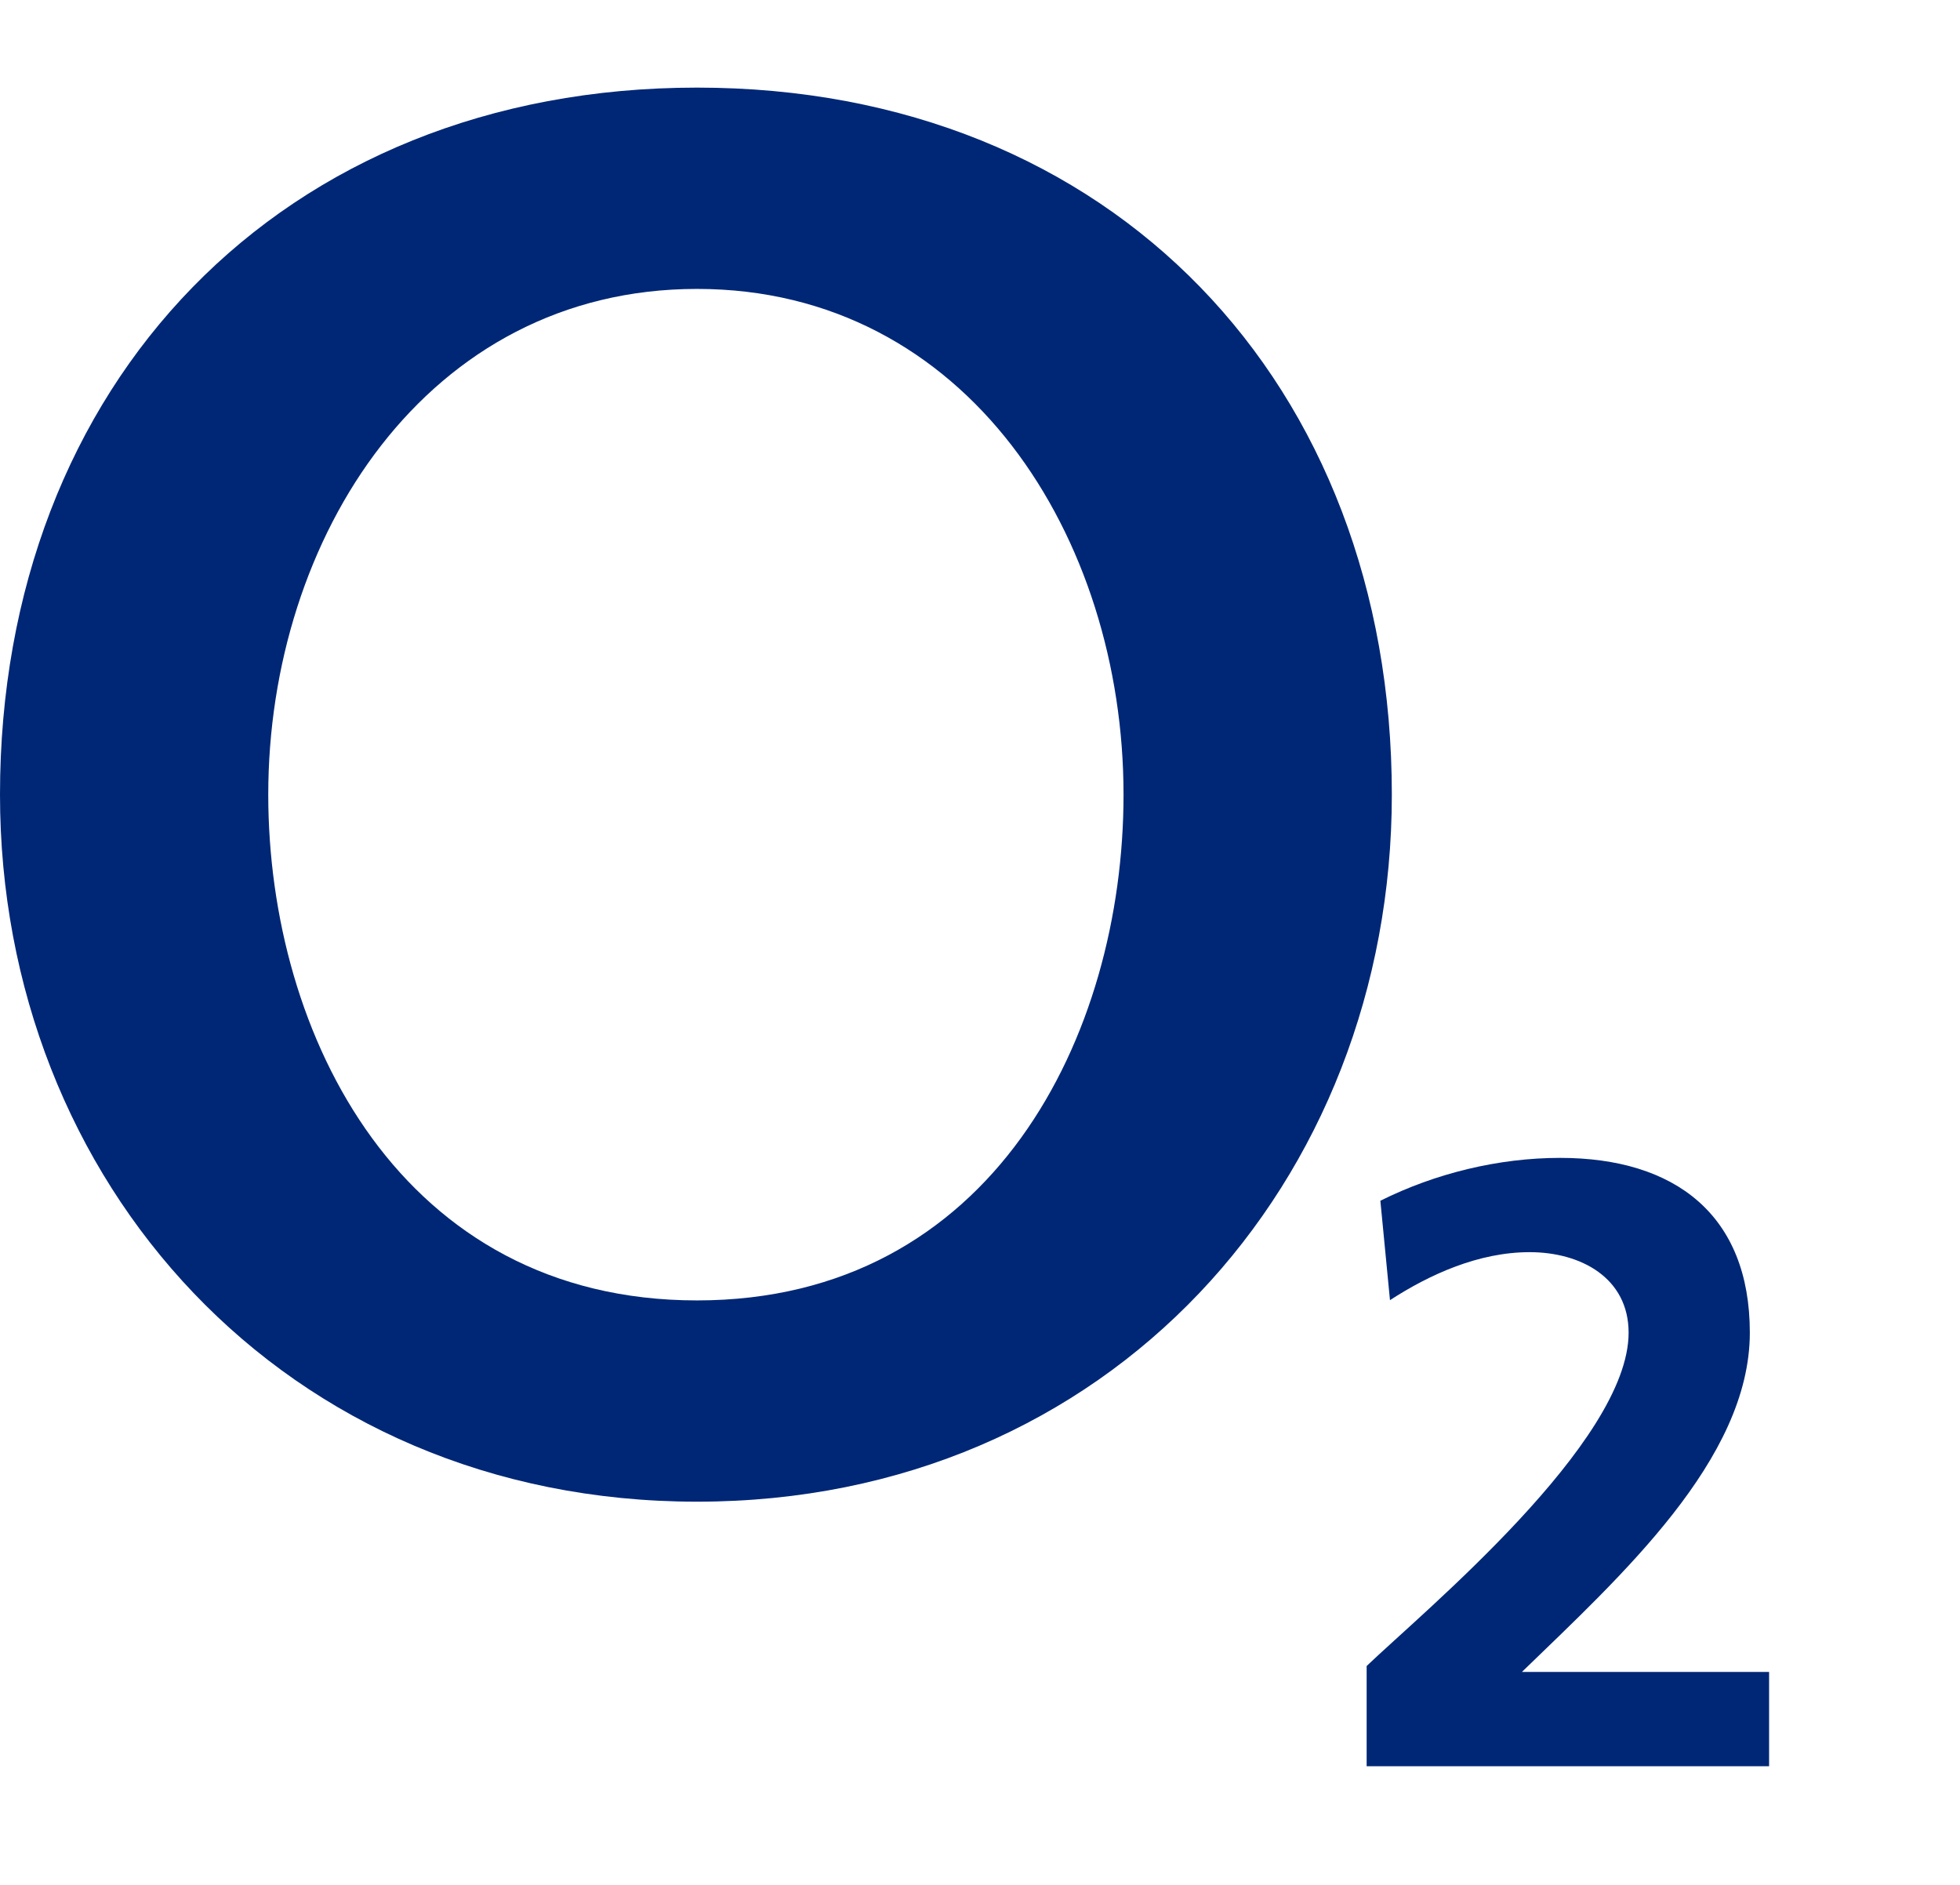<svg xmlns="http://www.w3.org/2000/svg" fill="none" viewBox="0 0 52 50" height="50" width="52">
<path fill="#002776" d="M0 21.079C0 31.335 7.54 39.835 18.493 39.835C29.445 39.835 36.926 31.335 36.926 21.079C36.926 10.192 29.523 2.324 18.493 2.324C7.463 2.324 0 10.192 0 21.079ZM7.117 21.079C7.117 14.265 11.315 7.664 18.492 7.664C25.669 7.664 29.808 14.266 29.808 21.079C29.808 27.472 26.328 34.496 18.492 34.496C10.656 34.496 7.117 27.472 7.117 21.079Z" clip-rule="evenodd" fill-rule="evenodd"></path>
<path fill="#002776" d="M46.935 46.852V44.351H40.378C43.003 41.806 46.424 38.715 46.424 35.351C46.424 32.236 44.448 30.715 41.391 30.715C39.758 30.715 38.078 31.125 36.622 31.852L36.877 34.489C37.93 33.807 39.227 33.216 40.583 33.216C41.94 33.216 43.208 33.898 43.208 35.353C43.208 38.262 37.752 42.763 36.258 44.194V46.853H46.934"></path>
</svg>

